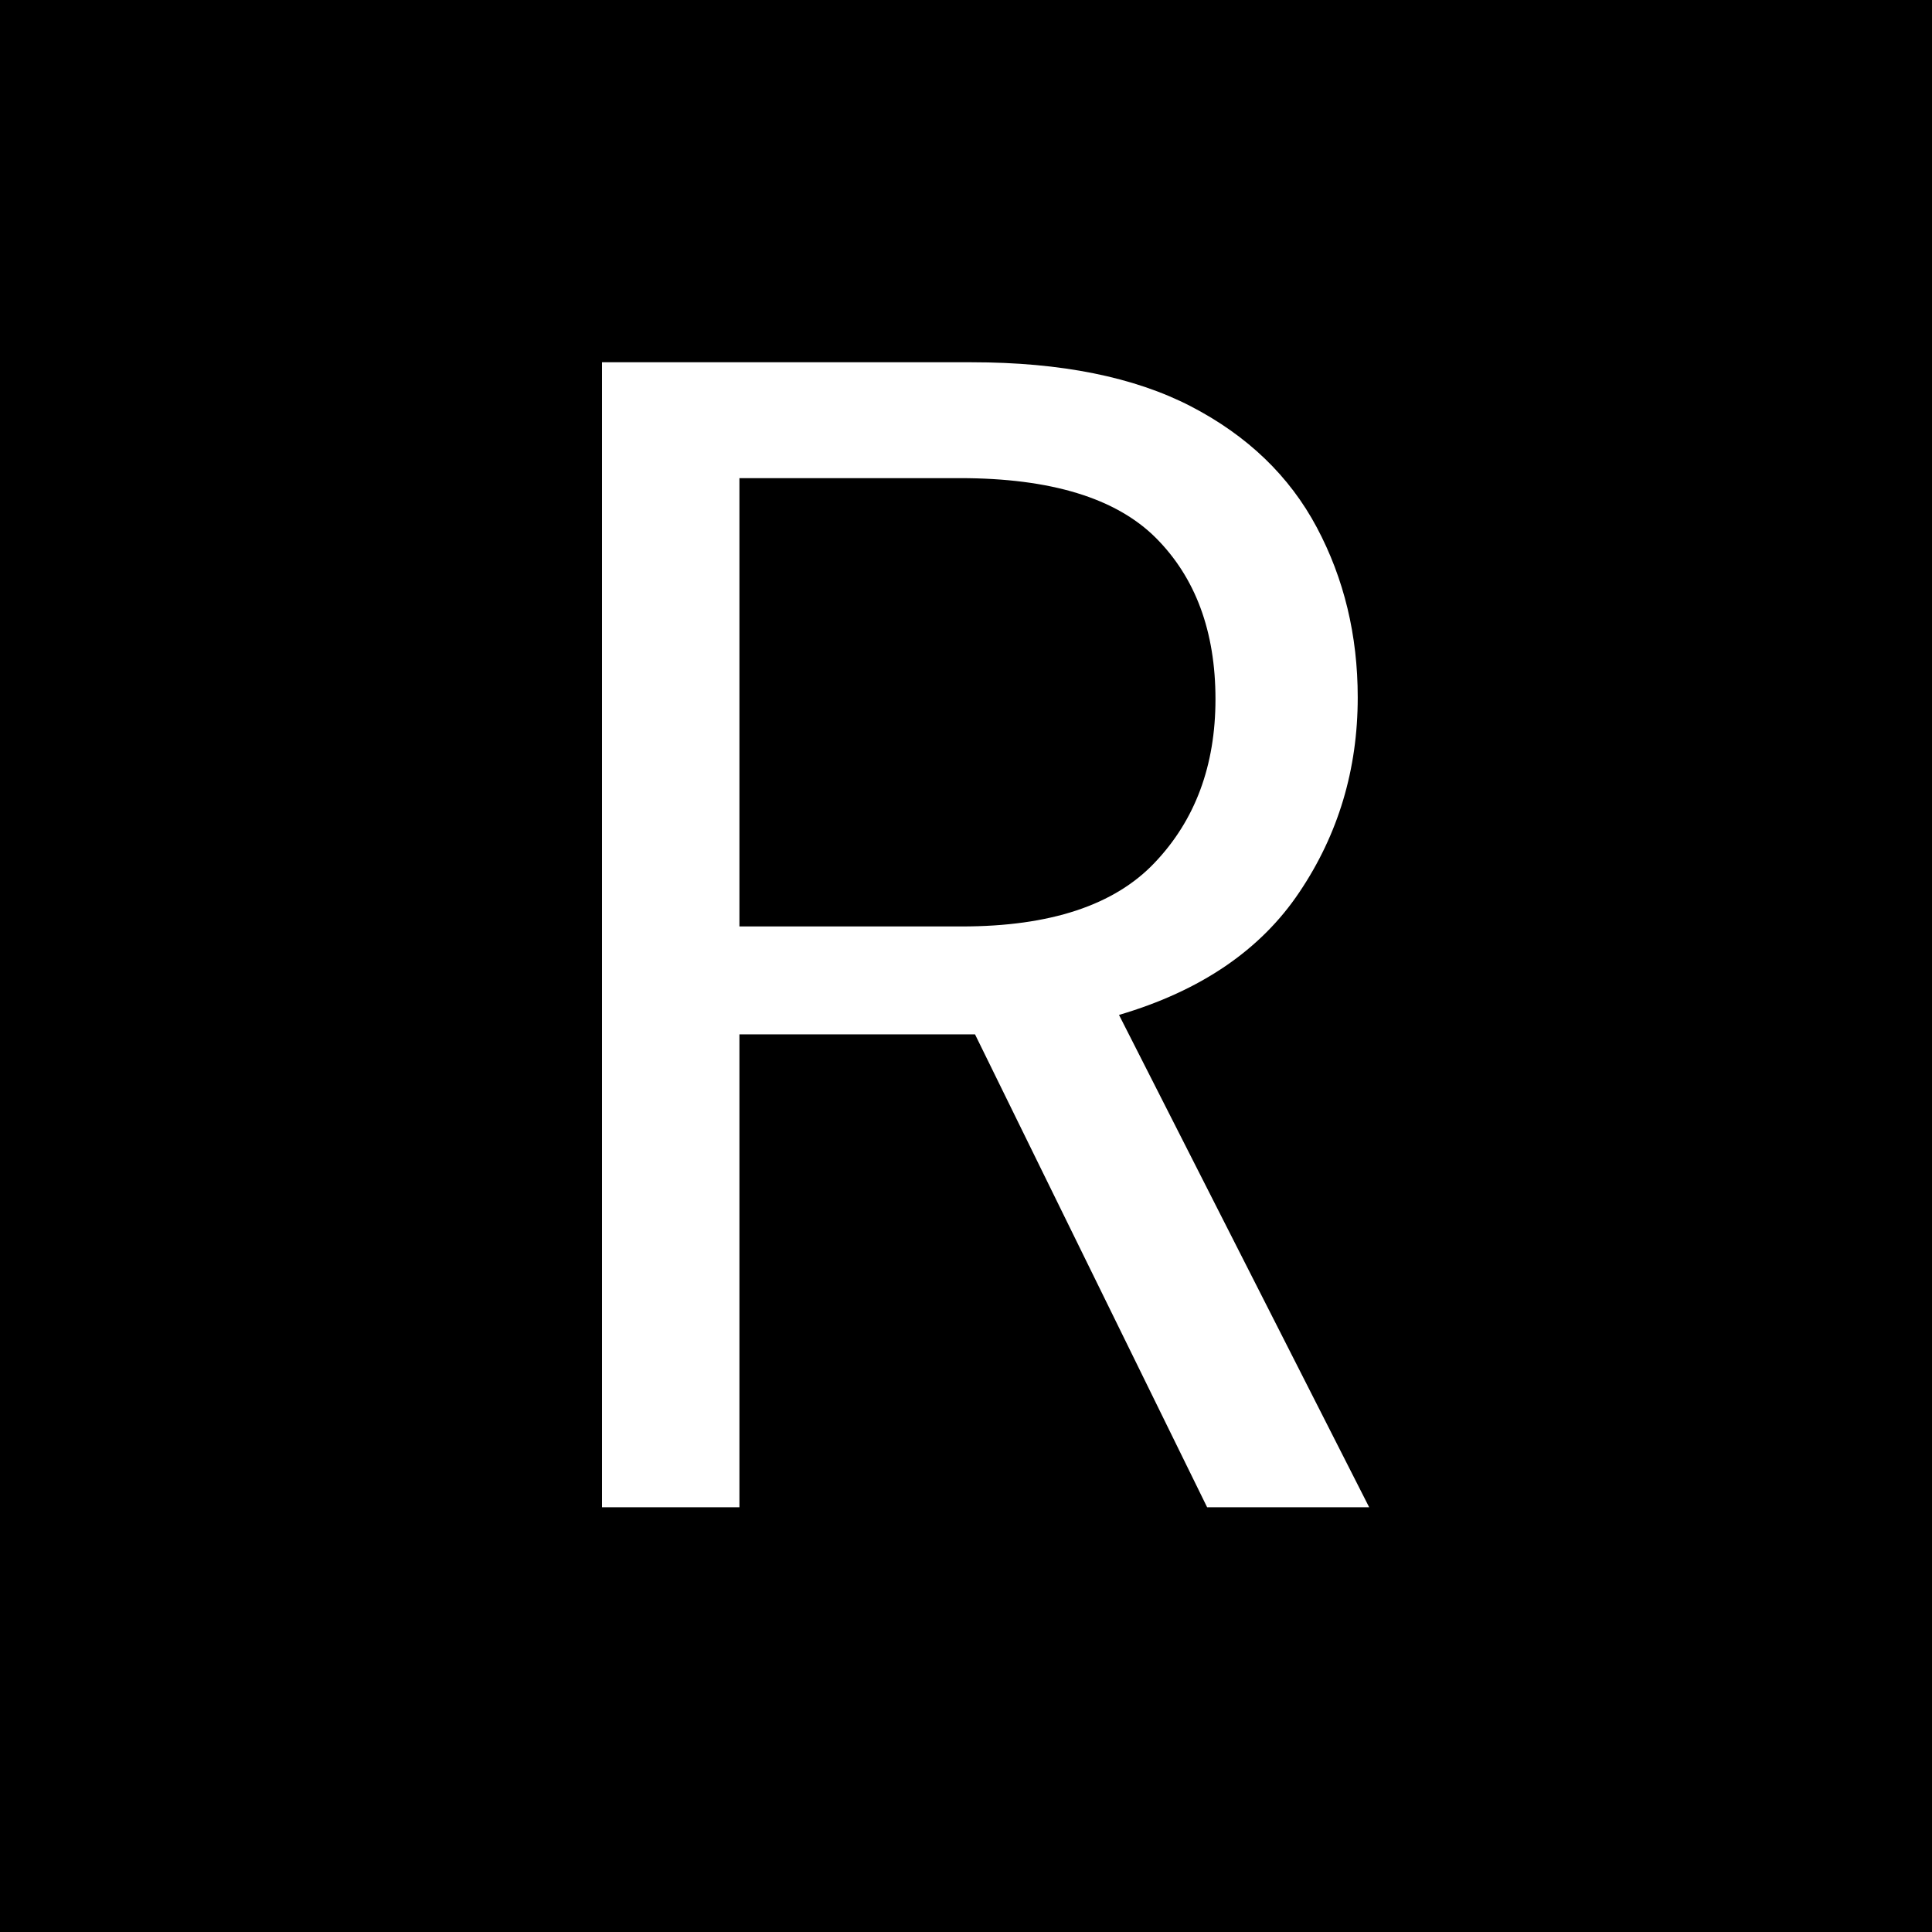 <svg xmlns="http://www.w3.org/2000/svg" xmlns:xlink="http://www.w3.org/1999/xlink" width="116" viewBox="0 0 87 87" height="116" preserveAspectRatio="xMidYMid meet"><defs><g></g></defs><rect x="-8.7" width="104.4" fill="#ffffff" y="-8.7" height="104.4" fill-opacity="1"></rect><rect x="-8.7" width="104.4" fill="#000000" y="-8.7" height="104.4" fill-opacity="1"></rect><g fill="#ffffff" fill-opacity="1"><g transform="translate(21.656, 67.875)"><g><path d="M 5.453 0 L 5.453 -51.562 L 22.094 -51.562 C 26.125 -51.562 29.414 -50.898 31.969 -49.578 C 34.52 -48.254 36.41 -46.438 37.641 -44.125 C 38.867 -41.82 39.484 -39.27 39.484 -36.469 C 39.484 -33.227 38.609 -30.305 36.859 -27.703 C 35.117 -25.098 32.41 -23.254 28.734 -22.172 L 40 0 L 32.703 0 L 22.25 -21.297 L 11.641 -21.297 L 11.641 0 Z M 11.641 -26.156 L 21.656 -26.156 C 25.633 -26.156 28.531 -27.113 30.344 -29.031 C 32.164 -30.945 33.078 -33.398 33.078 -36.391 C 33.078 -39.441 32.18 -41.863 30.391 -43.656 C 28.598 -45.445 25.66 -46.344 21.578 -46.344 L 11.641 -46.344 Z M 11.641 -26.156 "></path></g></g></g></svg>